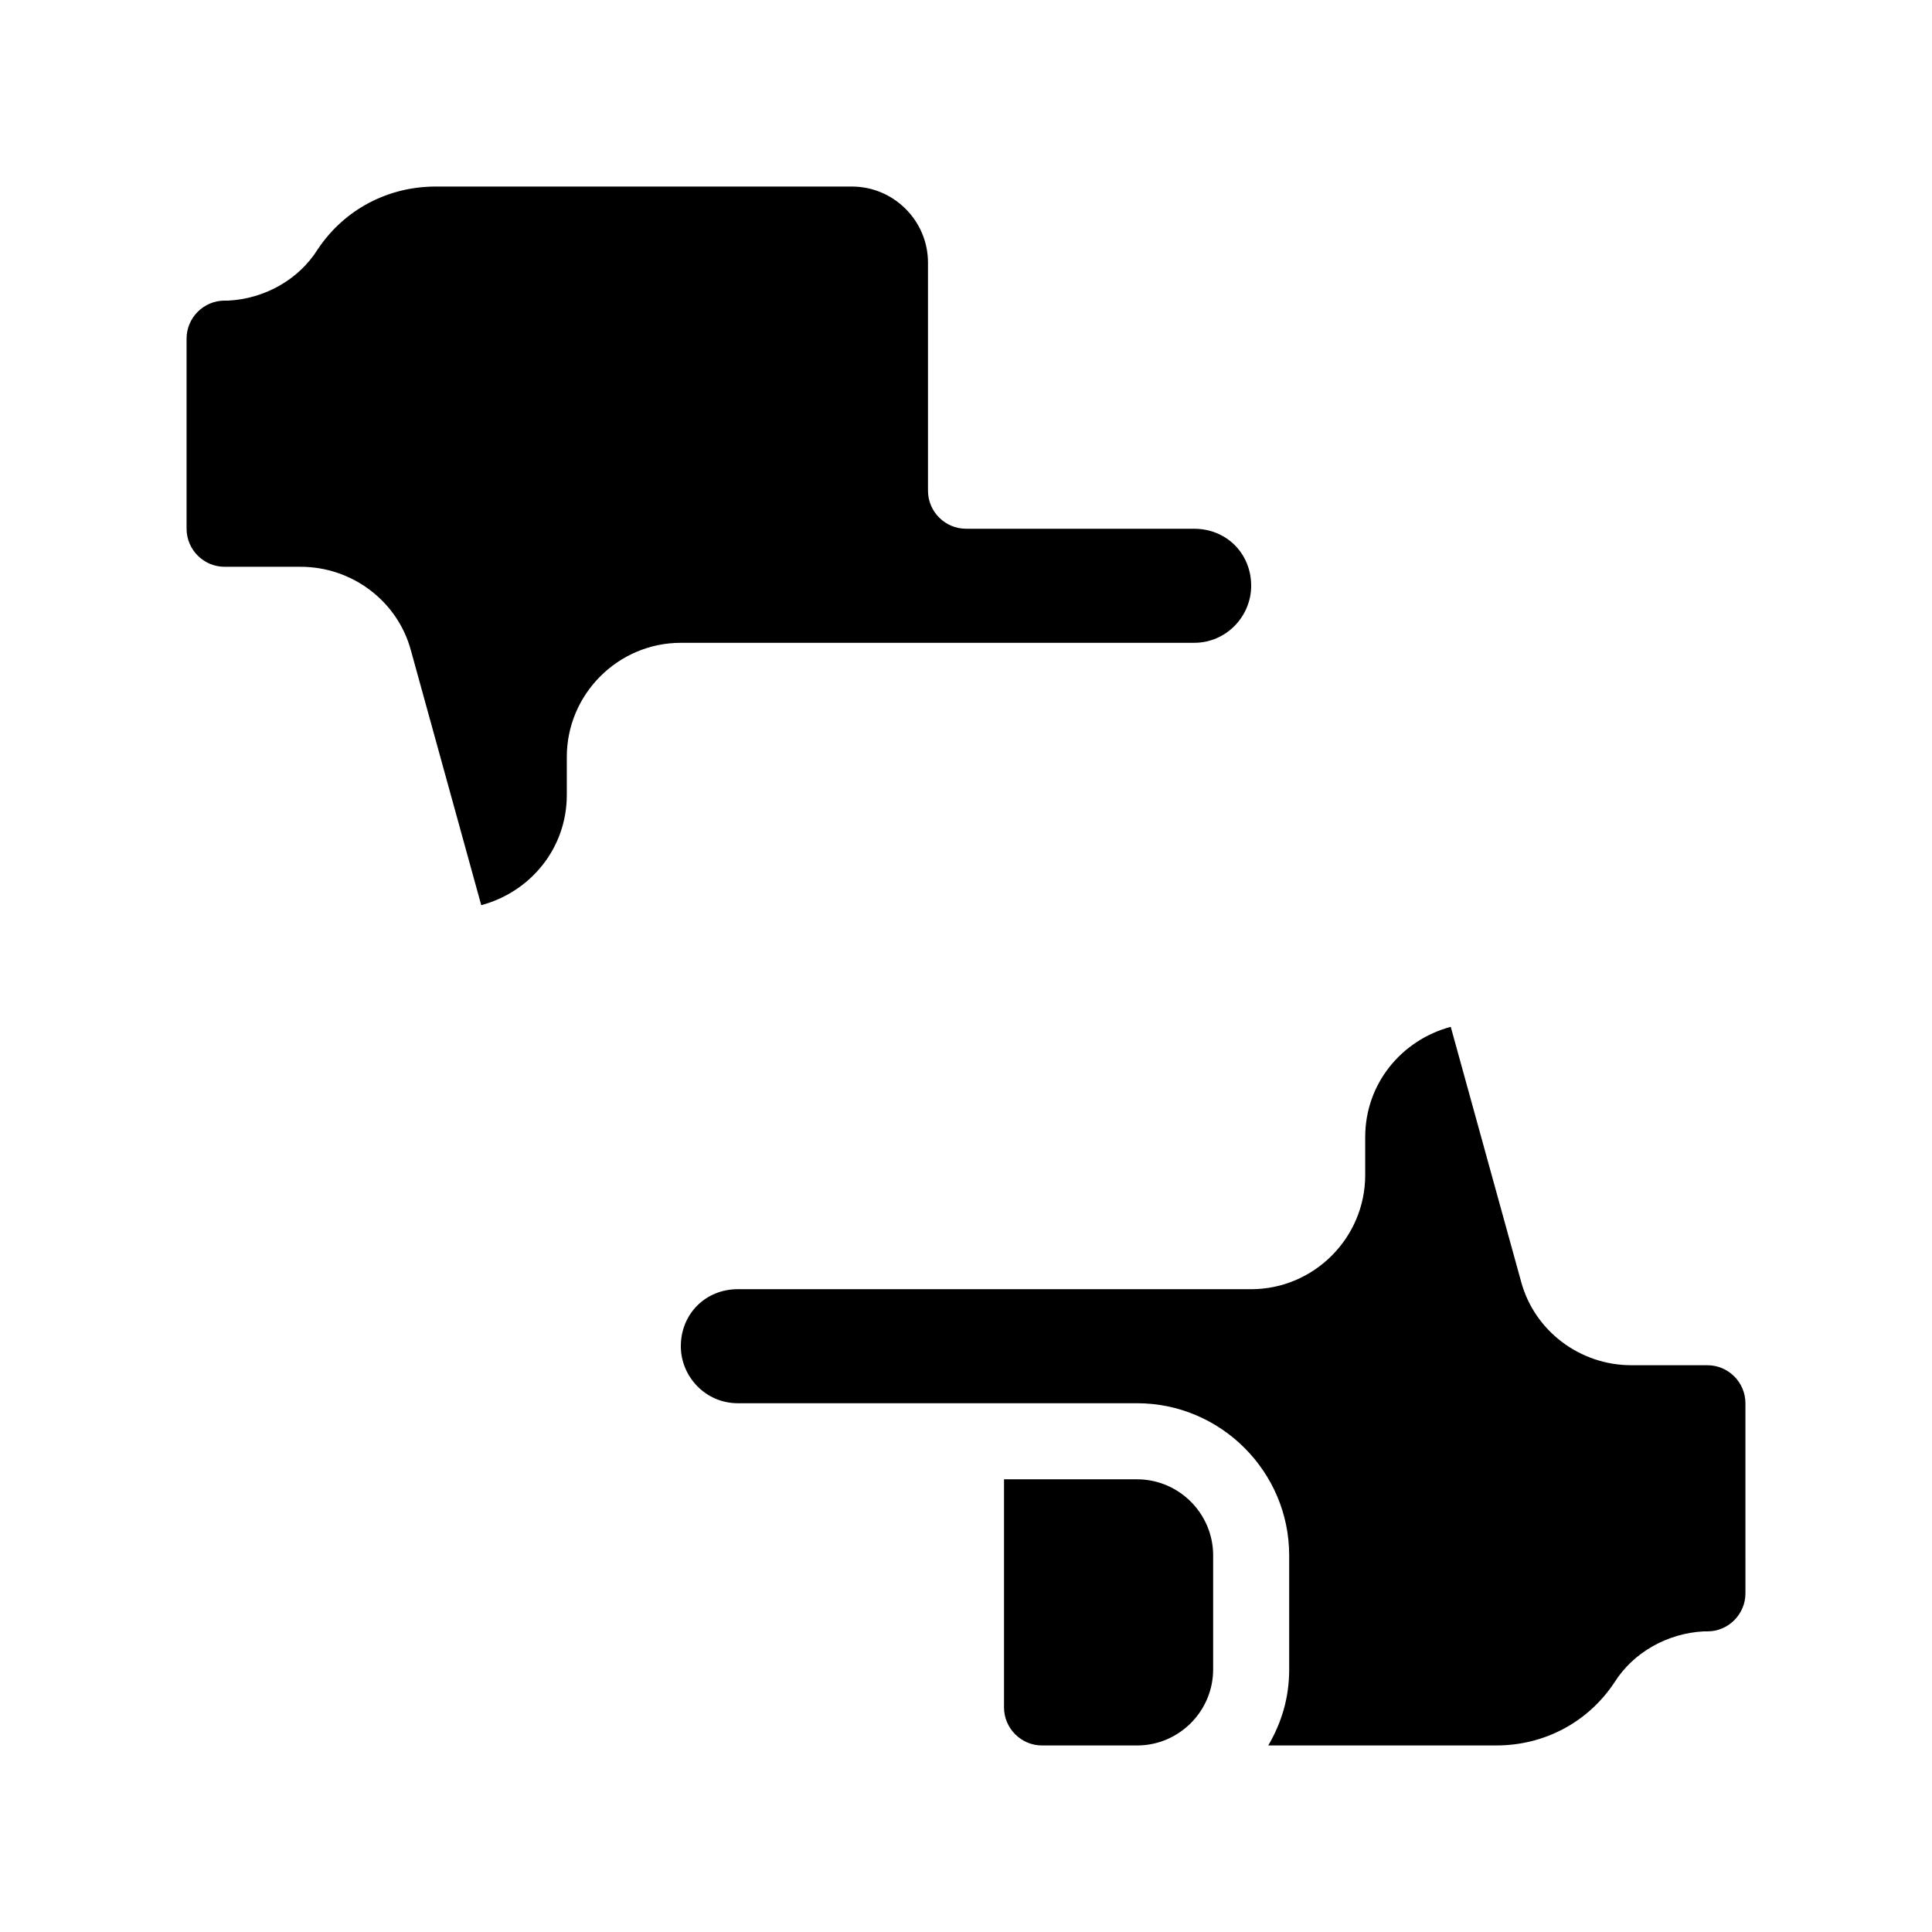 <?xml version="1.0" encoding="UTF-8"?>
<!-- Uploaded to: ICON Repo, www.iconrepo.com, Generator: ICON Repo Mixer Tools -->
<svg fill="#000000" width="800px" height="800px" version="1.1" viewBox="144 144 512 512" xmlns="http://www.w3.org/2000/svg">
 <g>
  <path d="m460.46 314.35c8.566 0 15.113-7.055 15.113-15.113 0-8.566-6.551-15.113-15.113-15.113l-60.457-0.004c-5.543 0-10.078-4.535-10.078-10.078v-60.453c0-11.082-9.07-20.152-20.152-20.152h-110.33c-12.594 0-24.184 6.047-31.234 16.625-5.039 8.062-14.105 13.098-23.68 13.602h-1.008c-5.543 0-10.078 4.535-10.078 10.078v50.383c0 5.543 4.535 10.078 10.078 10.078h20.152c13.602 0 25.695 9.07 29.223 22.168l18.641 67.512c13.098-3.527 22.672-15.113 22.672-29.223v-10.078c0-16.625 13.602-30.23 30.23-30.23z"/>
  <path d="m596.48 505.8h-20.152c-13.602 0-25.695-9.07-29.223-22.168l-18.641-67.512c-13.098 3.527-22.672 15.113-22.672 29.223v10.078c0 16.625-13.602 30.23-30.23 30.23l-136.02-0.004c-8.566 0-15.113 6.551-15.113 15.113 0 8.062 6.551 15.113 15.113 15.113h105.8c22.168 0 40.305 18.137 40.305 40.305v30.23c0 7.559-2.016 14.105-5.543 20.152h60.457c12.594 0 24.184-6.047 31.234-16.625 5.039-8.062 14.105-13.098 23.68-13.602h1.008c5.543 0 10.078-4.535 10.078-10.078l-0.004-50.379c0-5.543-4.531-10.078-10.074-10.078z"/>
  <path d="m445.34 536.03h-35.266v60.457c0 5.543 4.535 10.078 10.078 10.078h25.191c11.082 0 20.152-9.07 20.152-20.152v-30.23c-0.004-11.086-9.07-20.152-20.156-20.152z"/>
 </g>
</svg>